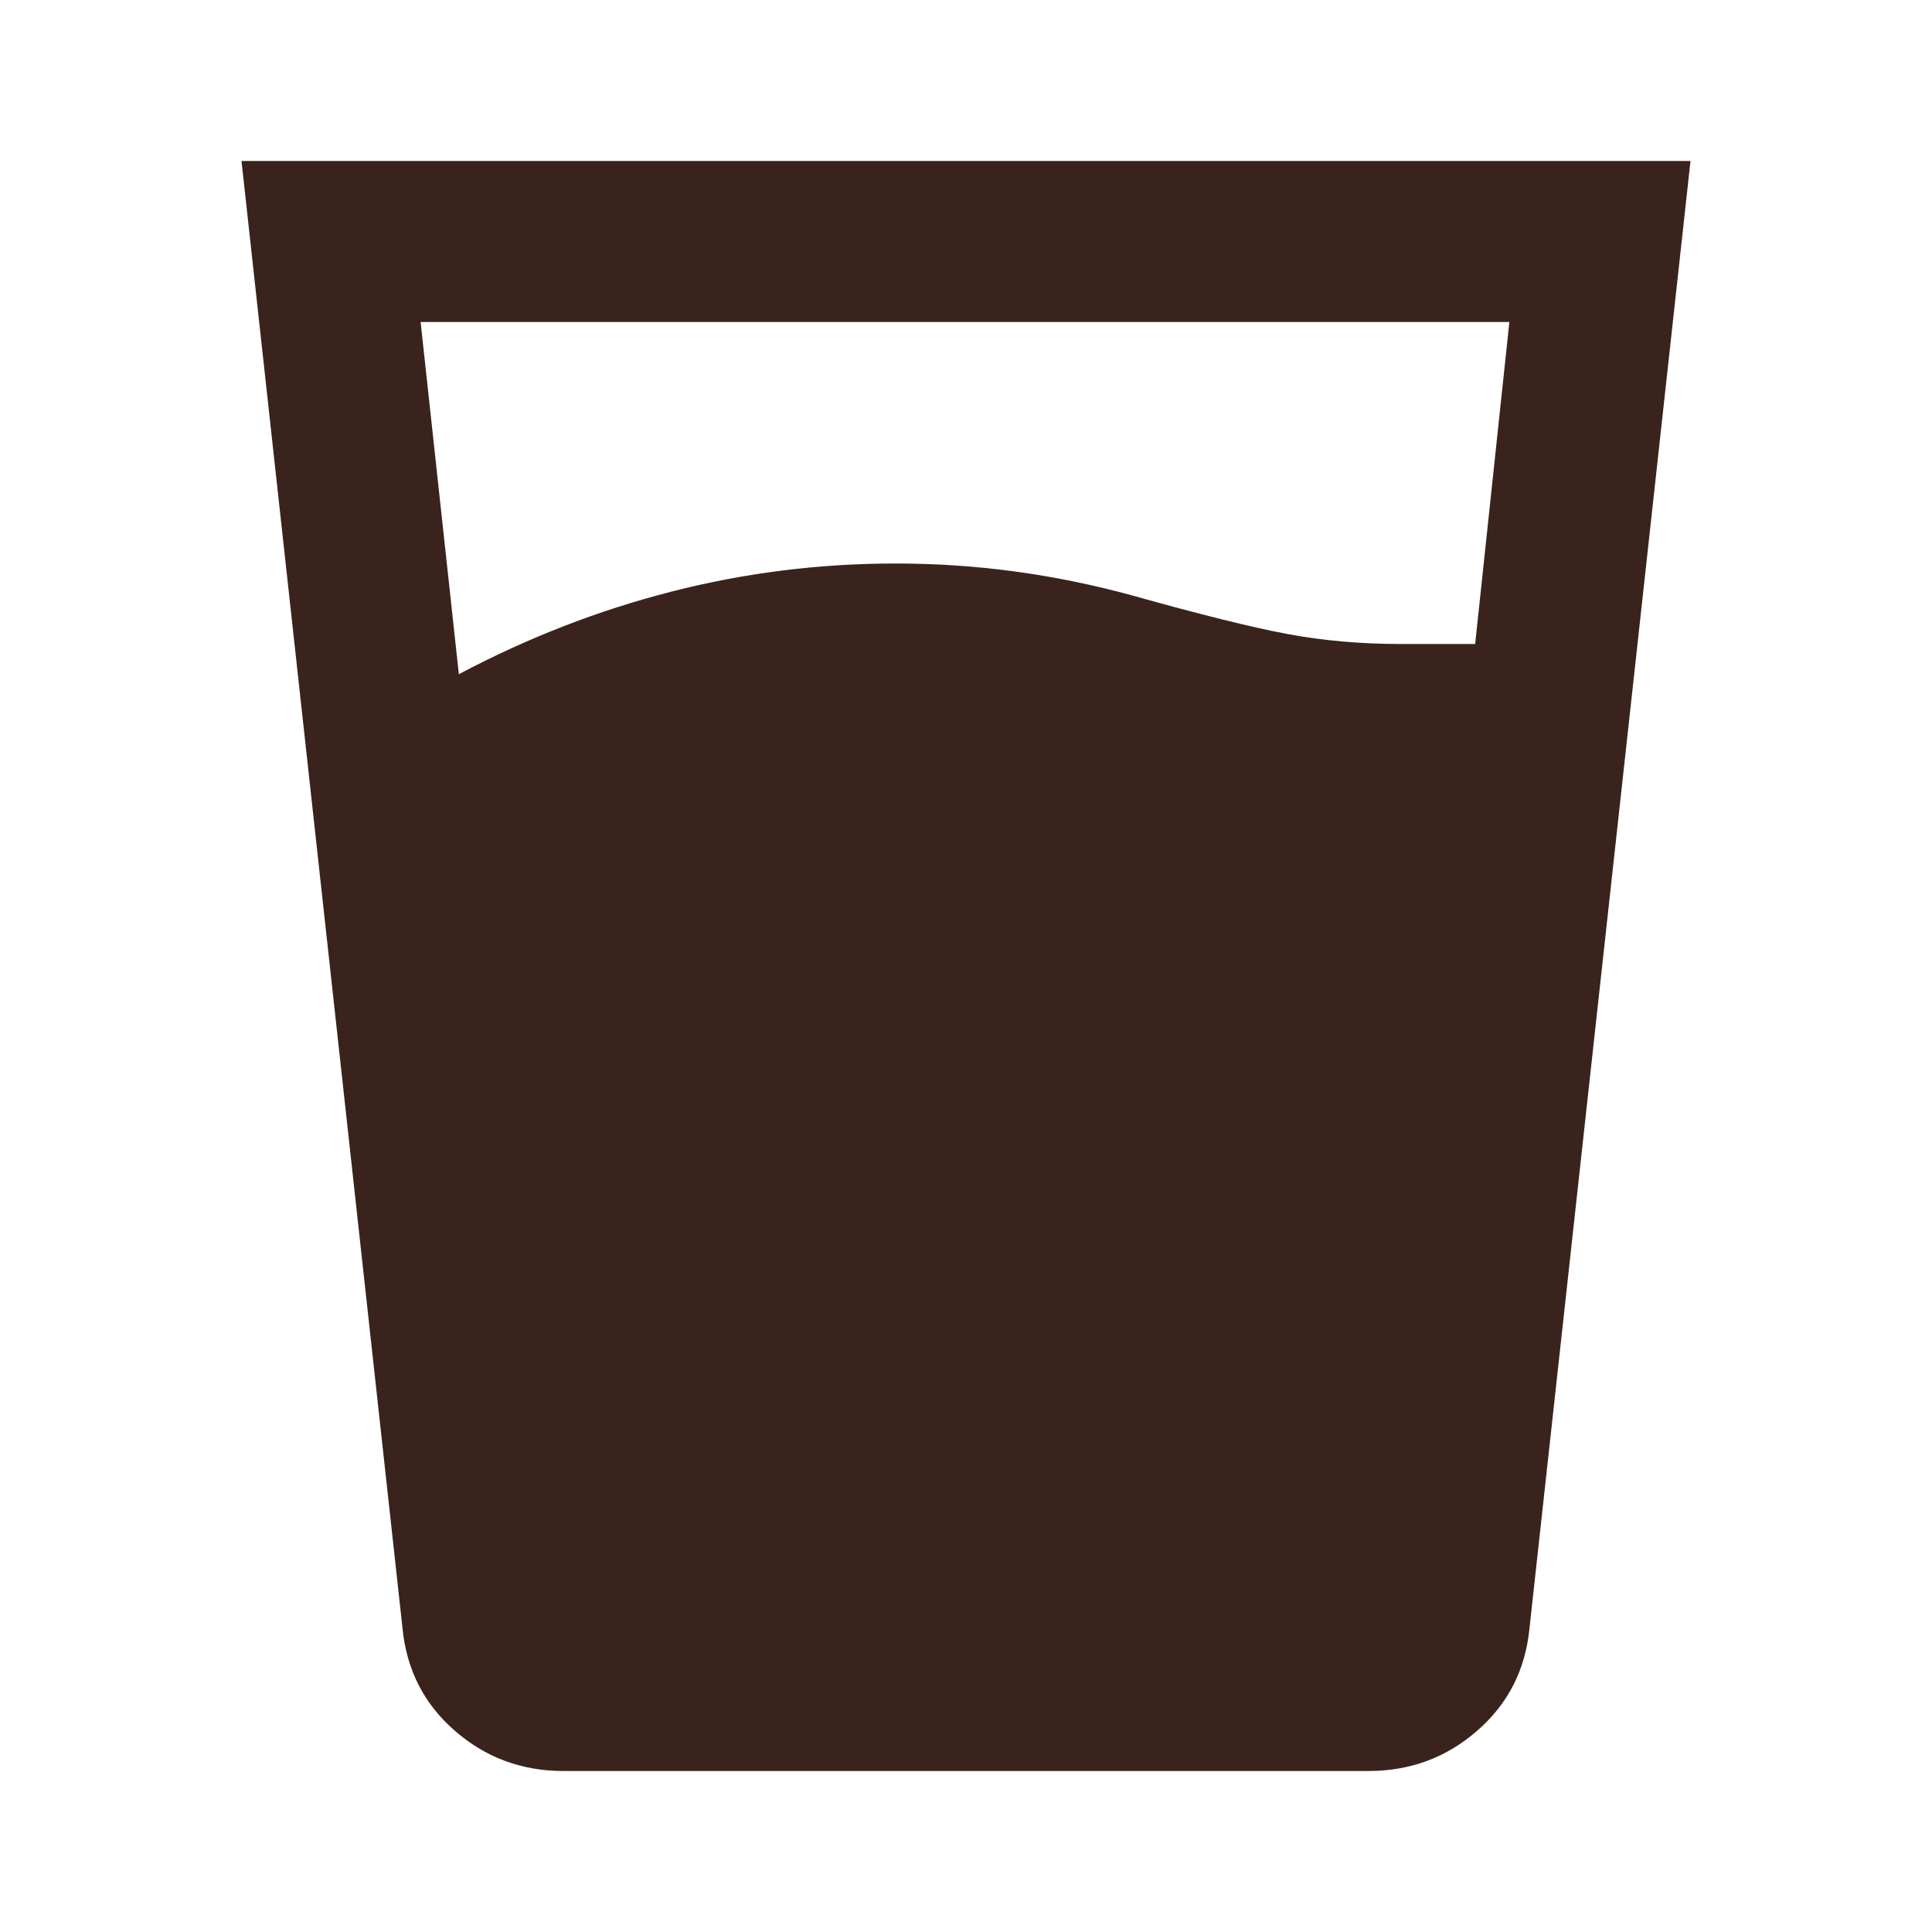 <svg viewBox="0 0 24 24" fill="none" xmlns="http://www.w3.org/2000/svg">
<mask id="mask0_105_2641" style="mask-type:alpha" maskUnits="userSpaceOnUse" x="0" y="0" width="24" height="24">
<rect width="24" height="24" fill="#D9D9D9"/>
</mask>
<g mask="url(#mask0_105_2641)">
<path d="M5.7 8.375C6.55 7.925 7.429 7.583 8.338 7.35C9.246 7.117 10.175 7 11.125 7C11.625 7 12.121 7.033 12.613 7.1C13.104 7.167 13.592 7.267 14.075 7.4C14.908 7.633 15.546 7.792 15.988 7.875C16.429 7.958 16.9 8 17.4 8H18.325L18.75 4H5.225L5.7 8.375ZM7 22C6.483 22 6.033 21.834 5.65 21.5C5.267 21.167 5.05 20.742 5 20.225L3 2H21L19 20.225C18.95 20.742 18.733 21.167 18.35 21.5C17.967 21.834 17.517 22 17 22H7Z" fill="#39231c"/>
</g>
</svg>
